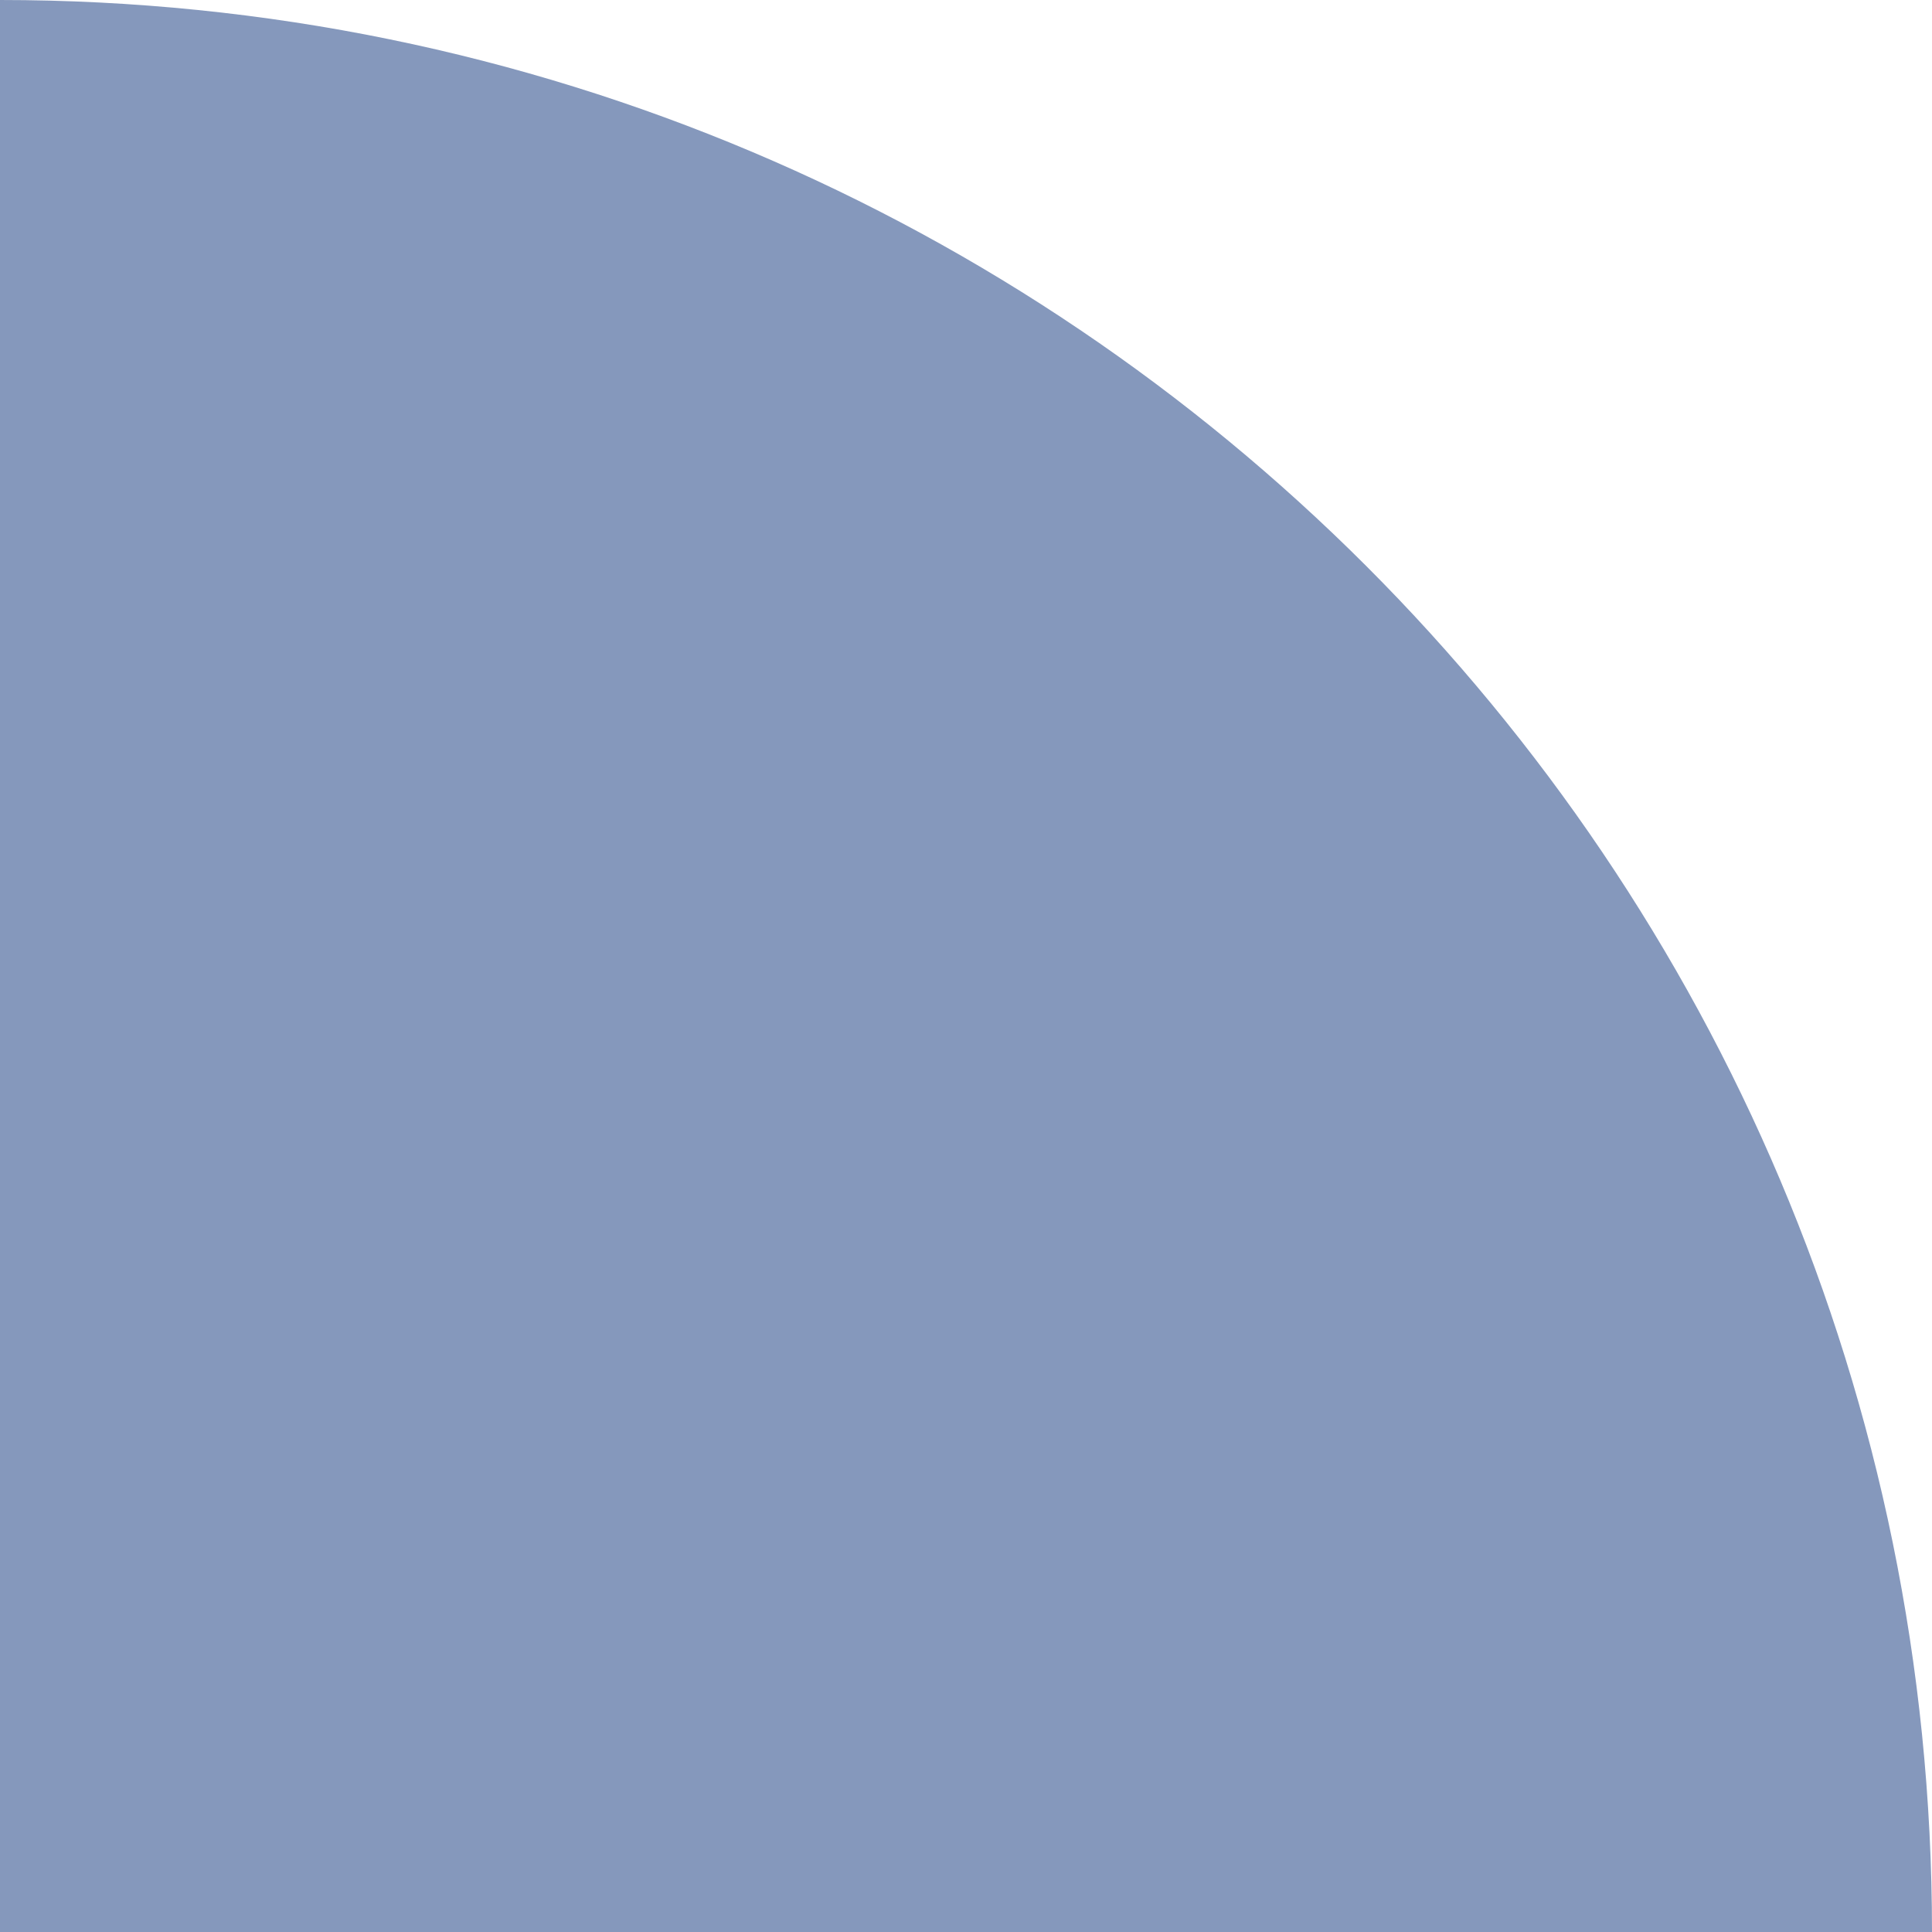 <svg width="38" height="38" viewBox="0 0 38 38" fill="none" xmlns="http://www.w3.org/2000/svg">
<path d="M38 38L0 38L3.32207e-06 -3.32207e-06C20.986 -1.48737e-06 38 17.014 38 38Z" fill="#8598BC"/>
</svg>
